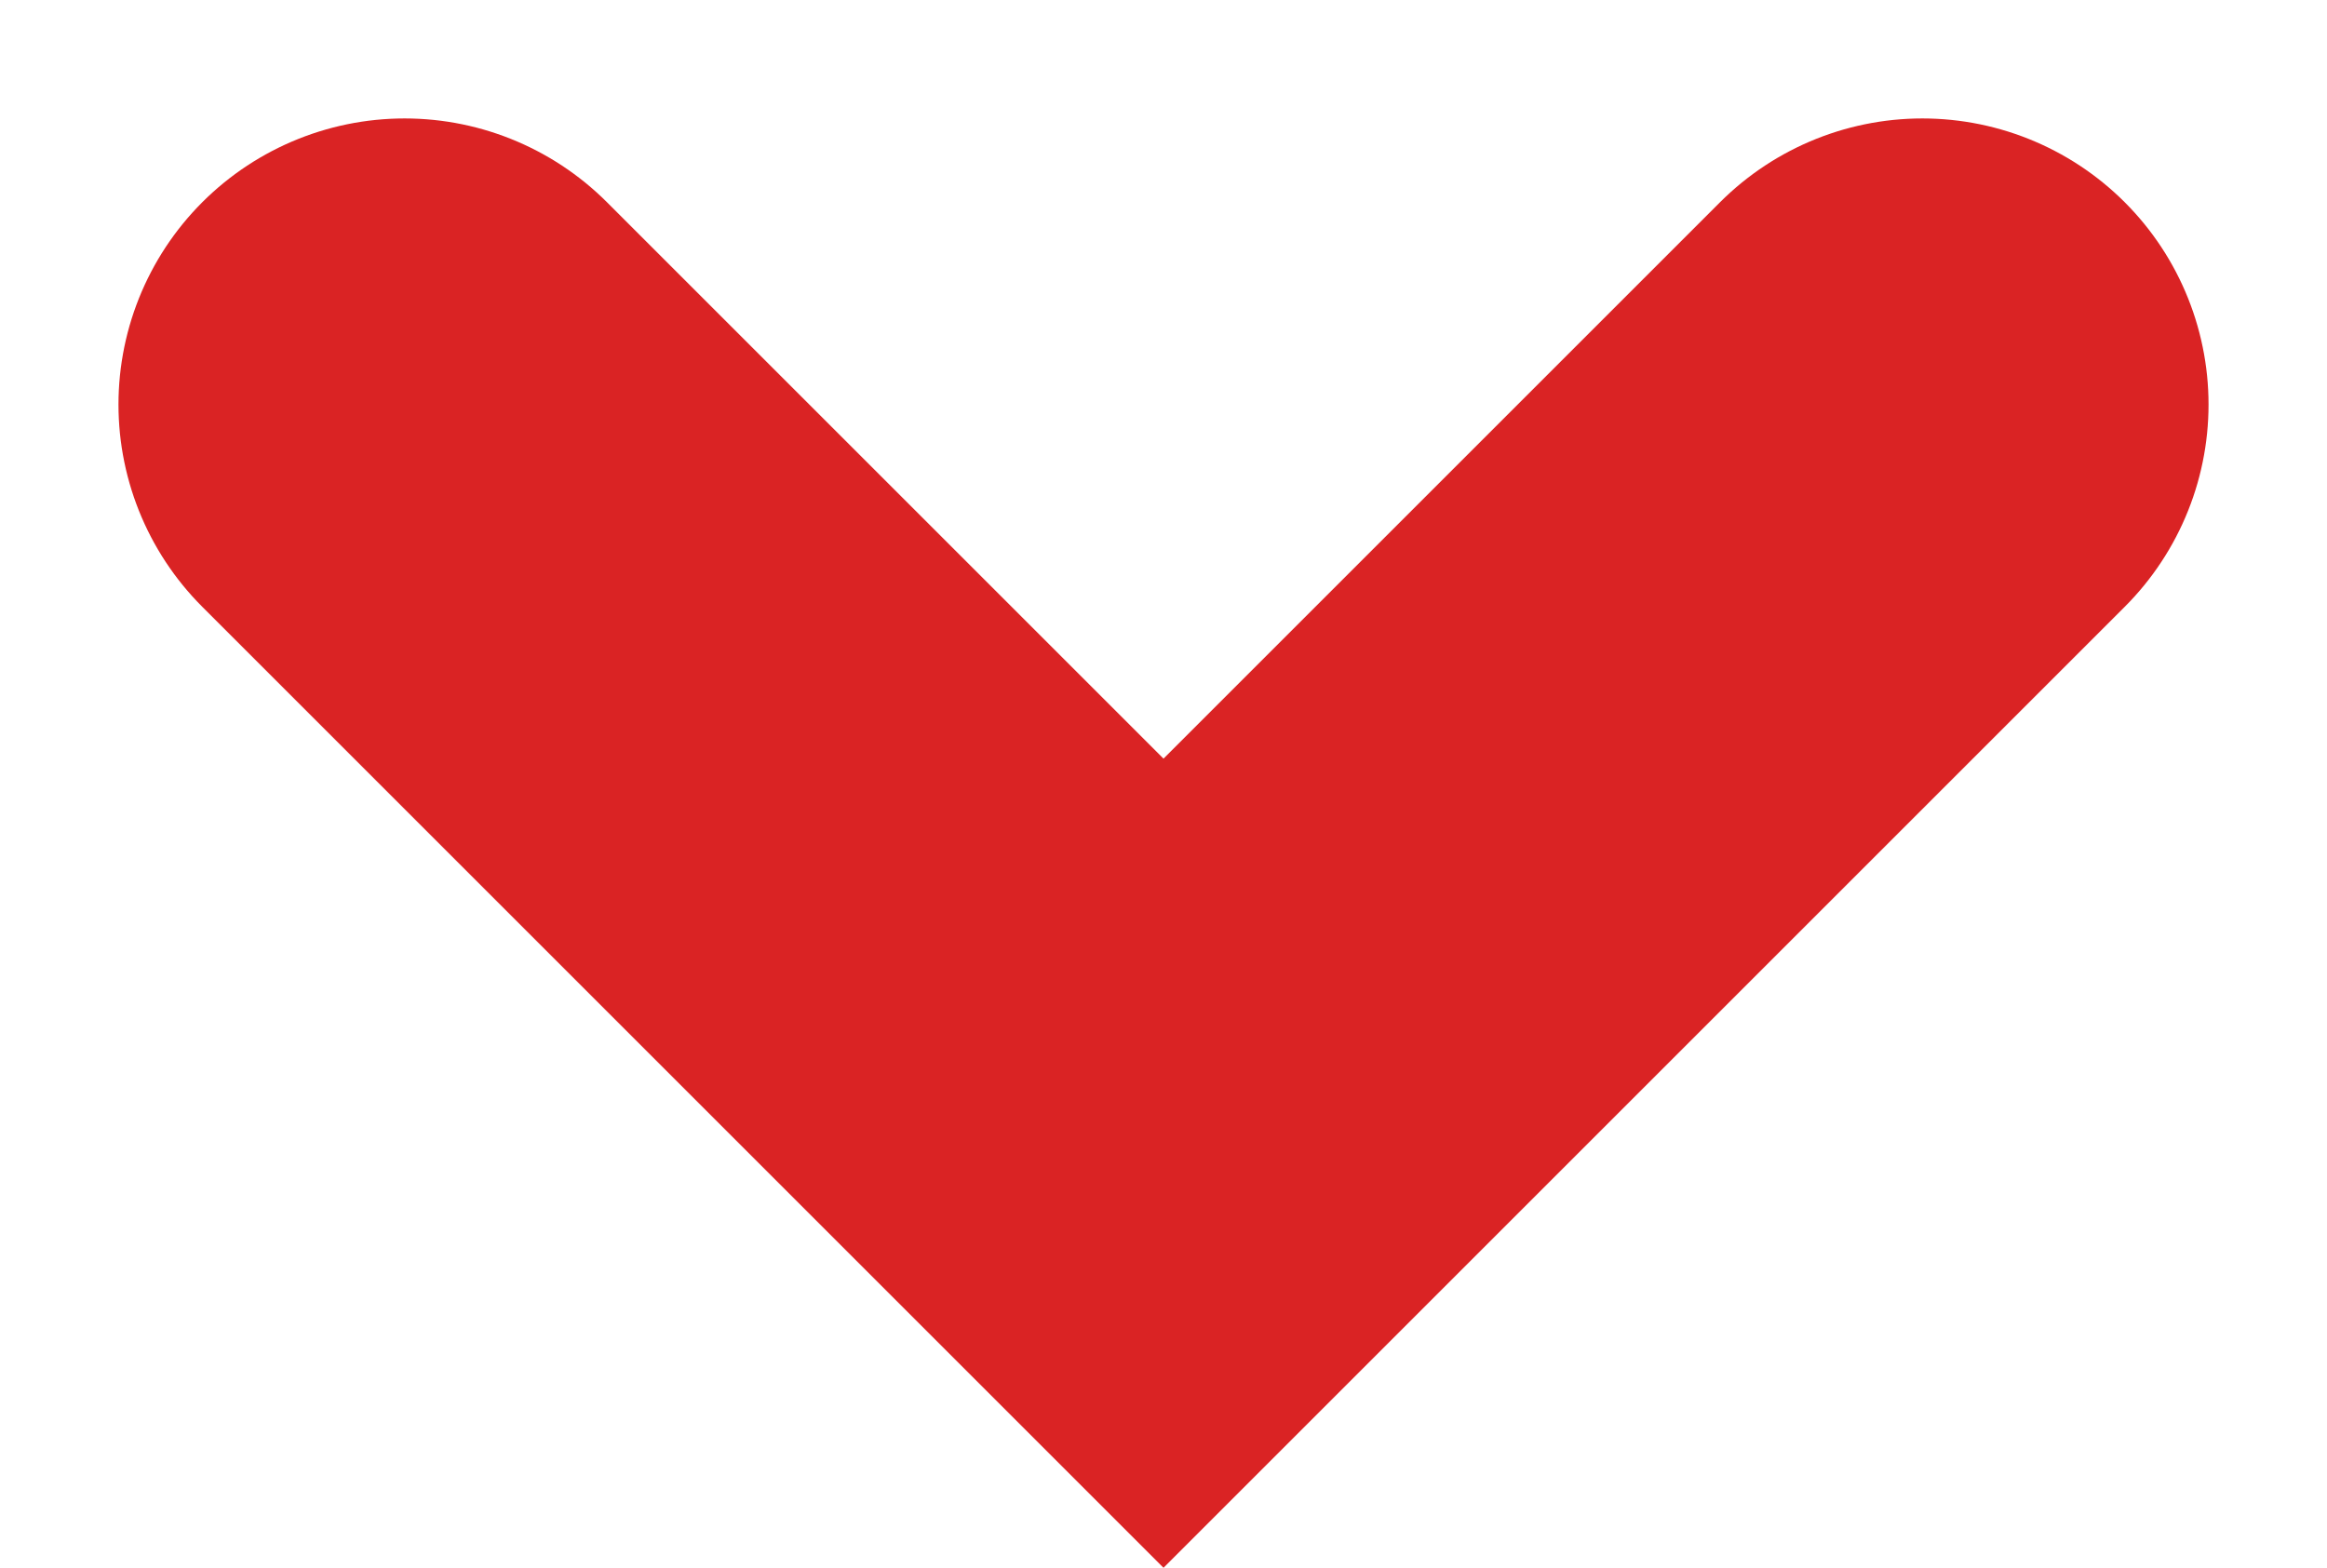<svg xmlns="http://www.w3.org/2000/svg" width="12.198" height="8.22"><path fill="none" stroke="#da2324" stroke-linecap="round" stroke-width="3" d="m2.121 2.121 3.978 3.978 3.978-3.978" data-name="Tracé 43"/></svg>
